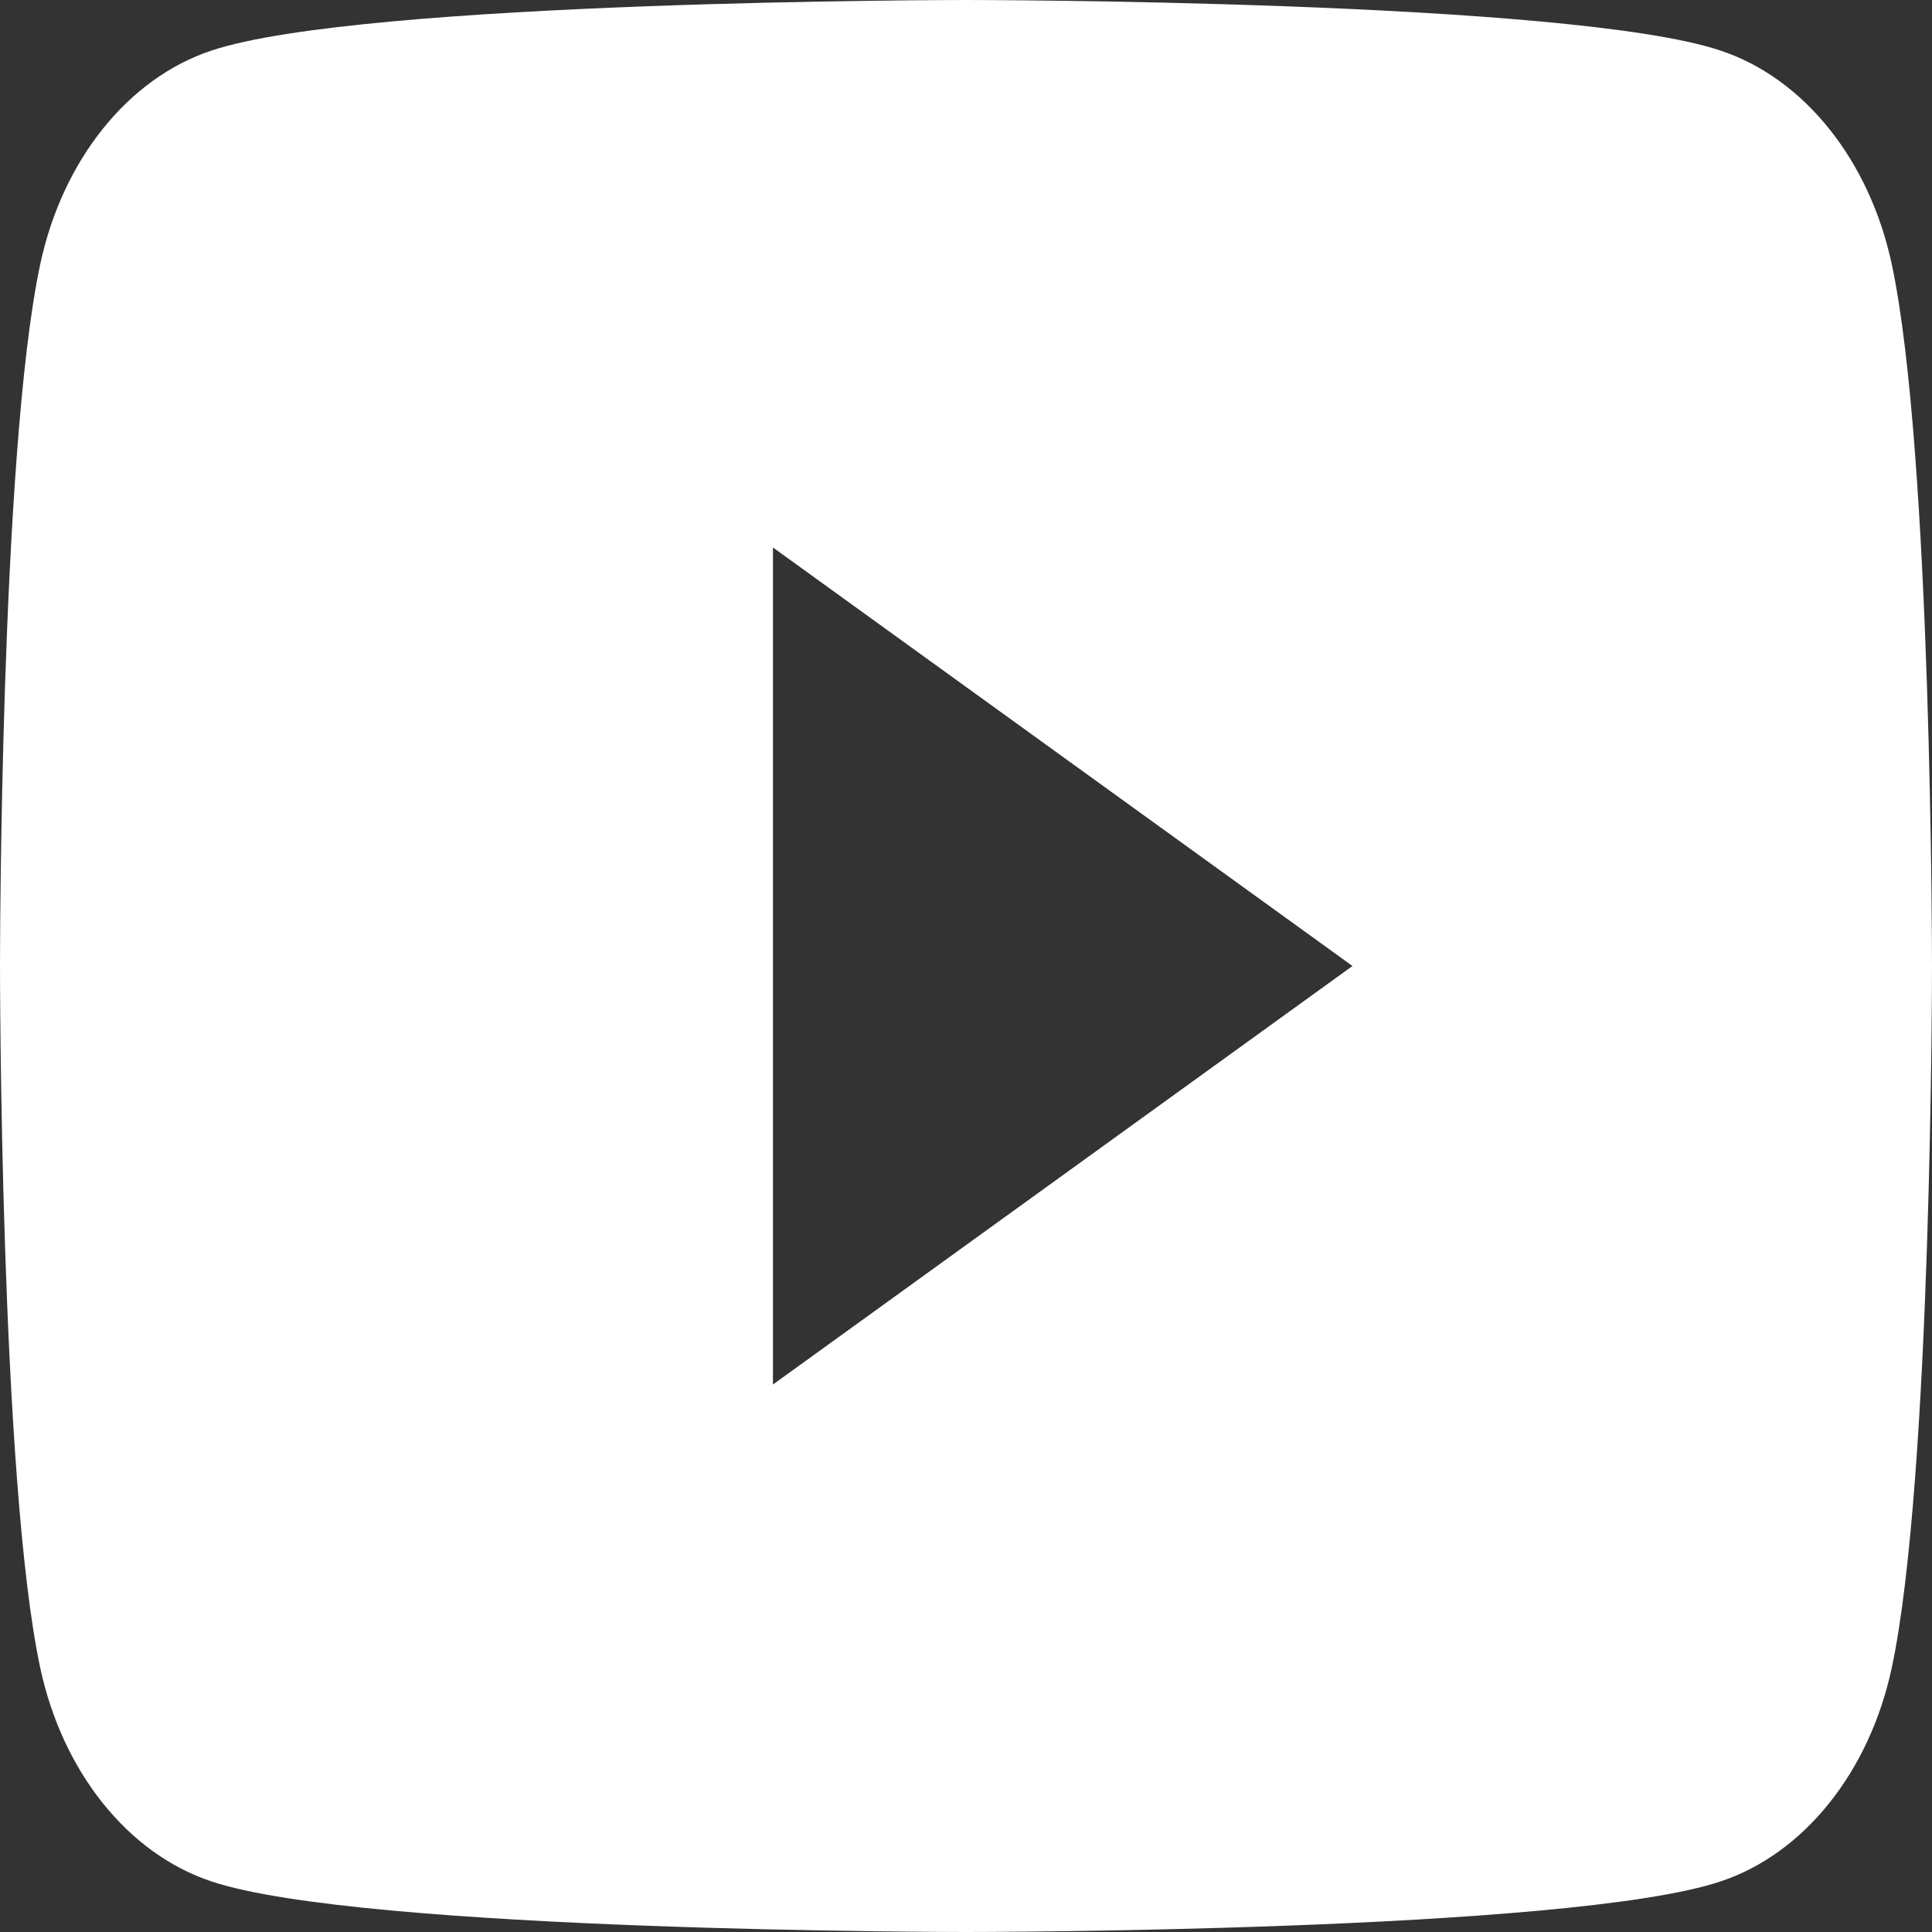 <?xml version="1.0" encoding="UTF-8"?>
<svg xmlns="http://www.w3.org/2000/svg" xmlns:xlink="http://www.w3.org/1999/xlink" width="24px" height="24px" viewBox="0 0 24 24" version="1.1">
<rect x="0" y="0" width="24" height="24" fill="#333333" stroke="none"/>
<g id="surface1">
<path style=" stroke:none;fill-rule:nonzero;fill:rgb(100%,100%,100%);fill-opacity:1;" d="M 23.5 3.281 C 23.223 1.988 22.41 0.973 21.375 0.629 C 19.504 0 12 0 12 0 C 12 0 4.496 0 2.625 0.629 C 1.59 0.973 0.777 1.988 0.5 3.281 C 0 5.621 0 12 0 12 C 0 12 0 18.379 0.5 20.719 C 0.777 22.012 1.59 23.027 2.625 23.371 C 4.496 24 12 24 12 24 C 12 24 19.504 24 21.375 23.371 C 22.41 23.027 23.223 22.012 23.5 20.719 C 24 18.379 24 12 24 12 C 24 12 24 5.621 23.5 3.281 Z M 9.602 17.199 L 9.602 6.801 L 16.801 12 Z M 9.602 17.199 "/>
</g>
</svg>
